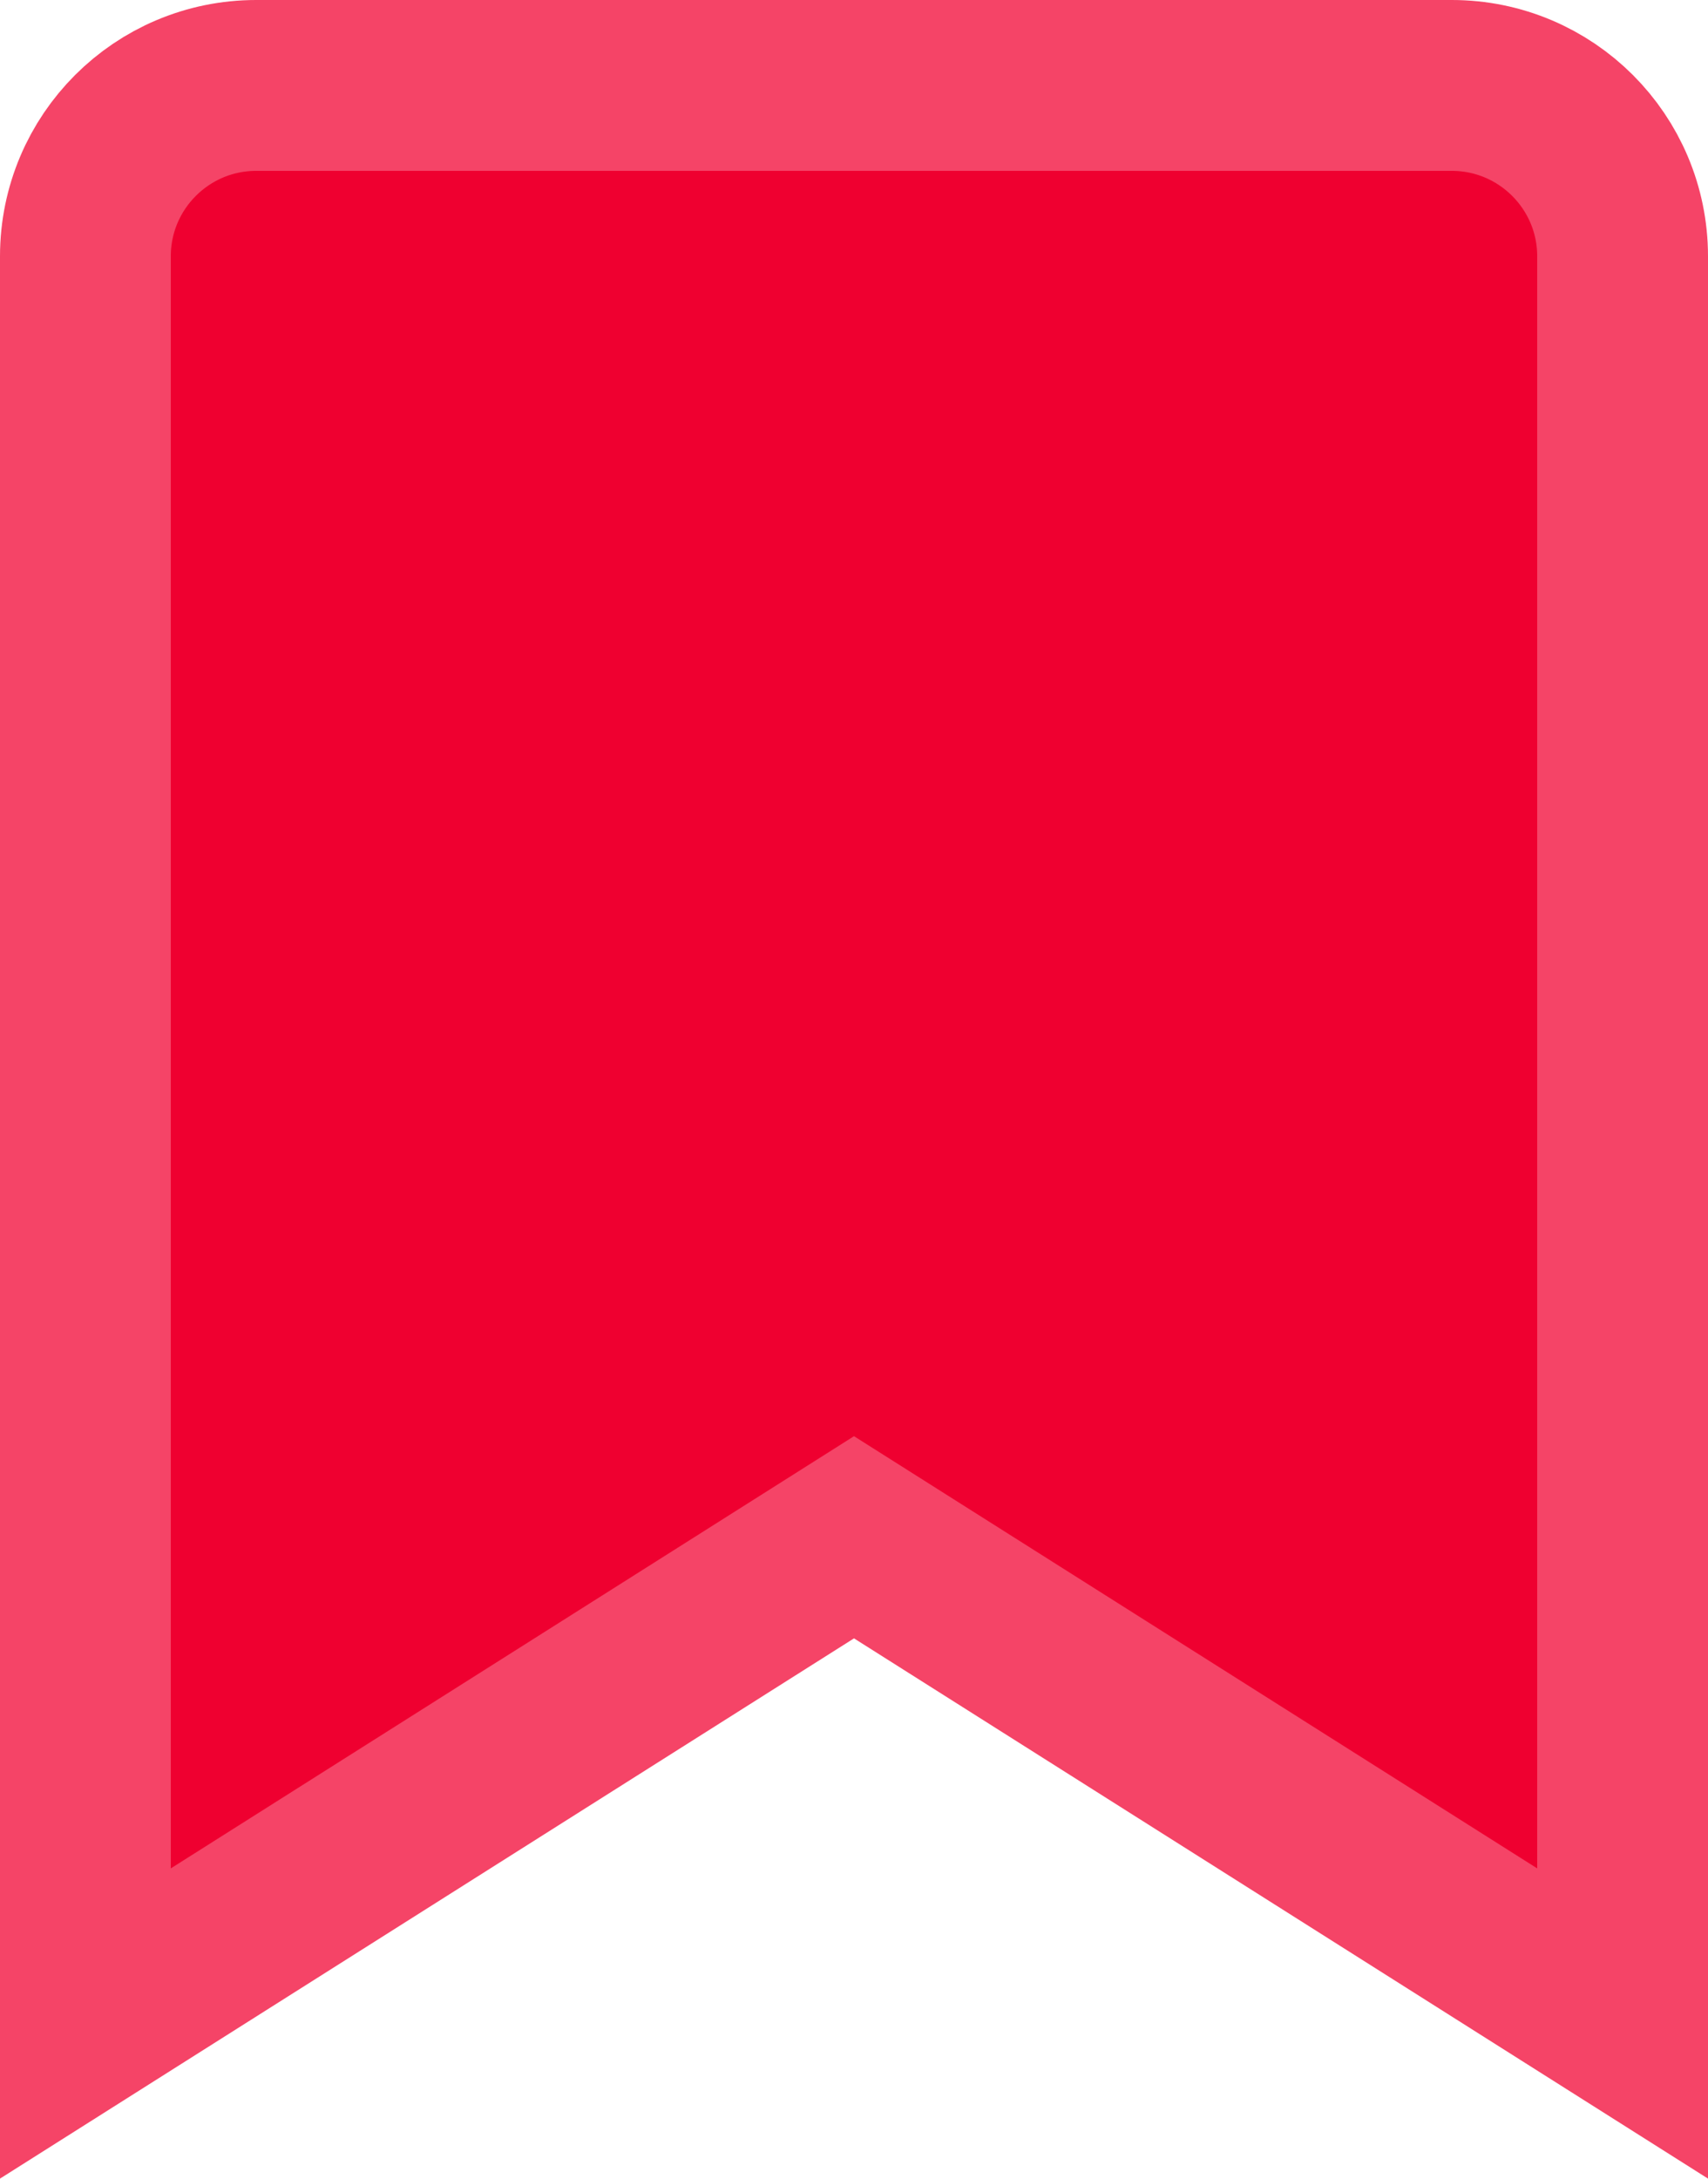<?xml version="1.0" encoding="UTF-8"?> <svg xmlns="http://www.w3.org/2000/svg" width="40" height="51" viewBox="0 0 40 51" fill="none"><path d="M6 2H34C36.209 2 38 3.791 38 6V47.368L21.069 36.662L20 35.986L18.931 36.662L2 47.368V6C2 3.791 3.791 2 6 2Z" fill="#EF0030" stroke="#F54467" stroke-width="4"></path></svg> 